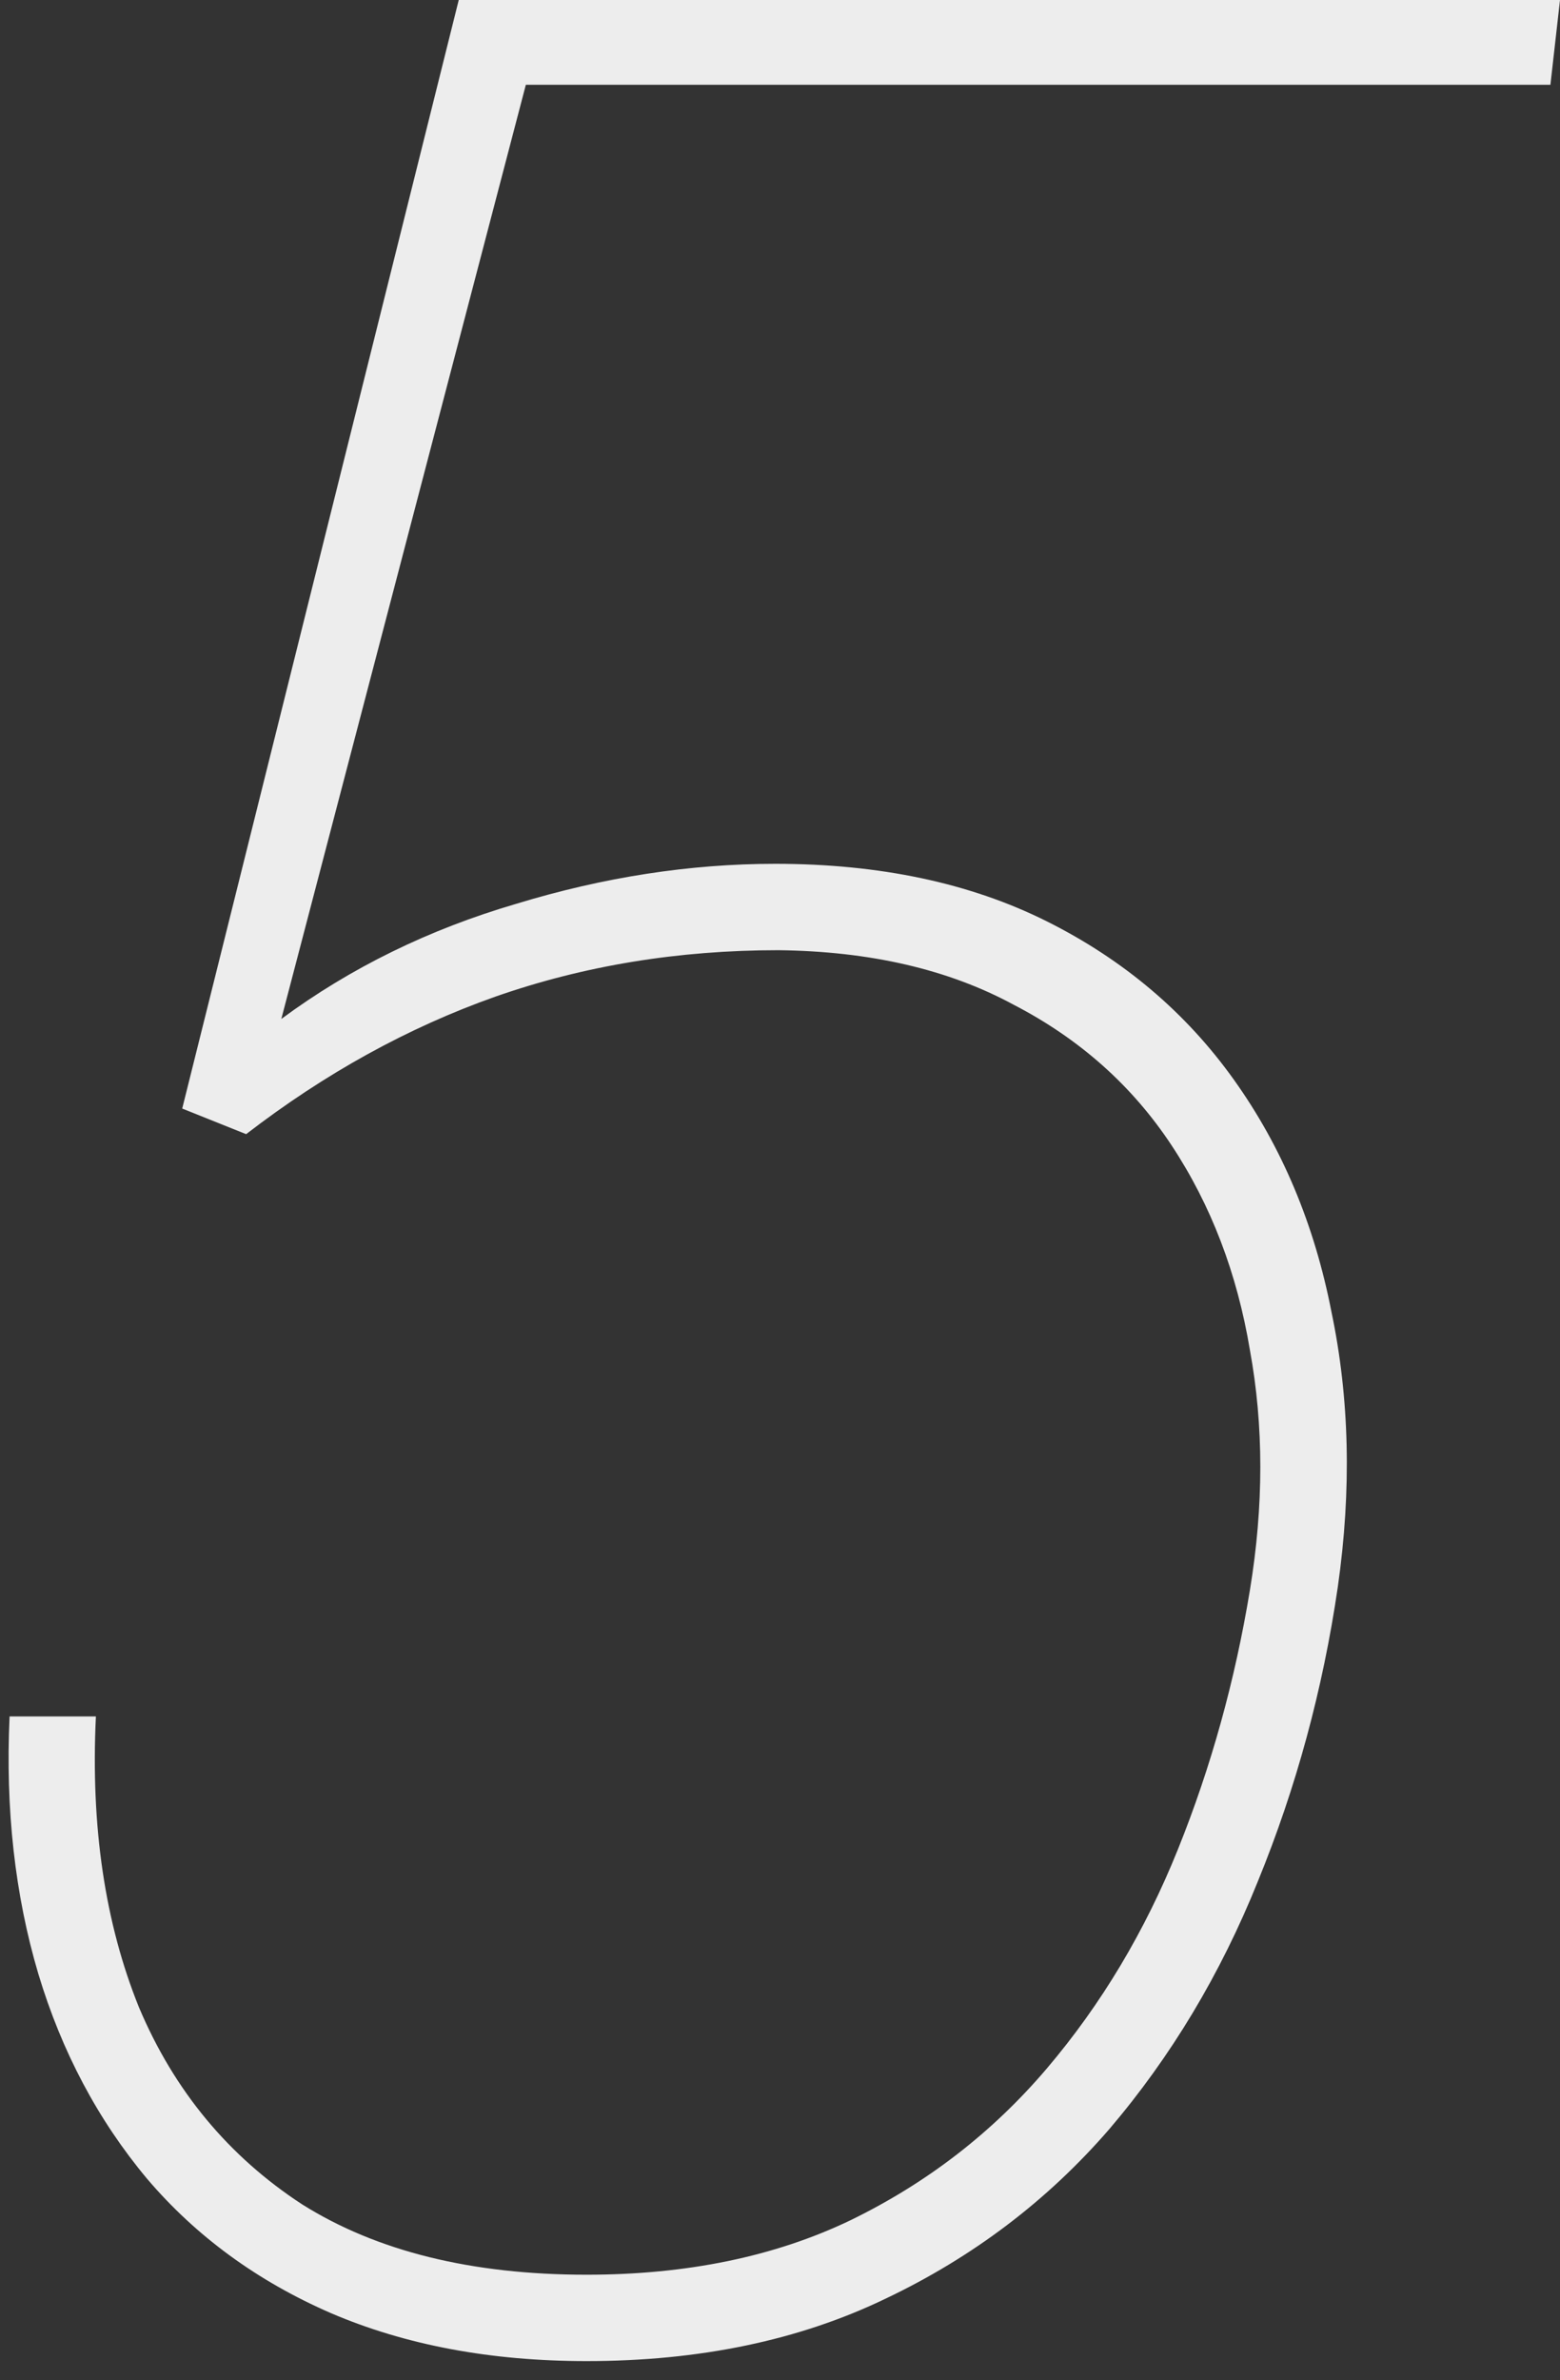 <svg width="61" height="93" viewBox="0 0 61 93" fill="none" xmlns="http://www.w3.org/2000/svg">
<rect x="0" y="0" width="61" height="93" fill="#333333" stroke="none"/>
<path d="M9.625 44.312L7.125 43.312L17.938 0H61L60.625 3.312H20.562L11 39.812C13.708 37.812 16.771 36.312 20.188 35.312C23.604 34.271 26.979 33.75 30.312 33.75C34.396 33.75 37.938 34.5 40.938 36C43.938 37.5 46.375 39.562 48.25 42.188C50.125 44.812 51.396 47.833 52.062 51.25C52.771 54.625 52.854 58.208 52.312 62C51.729 66 50.688 69.833 49.188 73.5C47.729 77.125 45.792 80.354 43.375 83.188C40.958 85.979 38.042 88.188 34.625 89.812C31.25 91.438 27.354 92.25 22.938 92.25C19.188 92.25 15.854 91.625 12.938 90.375C10.062 89.125 7.667 87.375 5.75 85.125C3.833 82.833 2.417 80.167 1.5 77.125C0.583 74.042 0.208 70.688 0.375 67.062H3.75C3.542 71.354 4.104 75.146 5.438 78.438C6.812 81.688 8.938 84.25 11.812 86.125C14.729 87.958 18.438 88.875 22.938 88.875C26.854 88.875 30.292 88.167 33.25 86.75C36.25 85.292 38.812 83.312 40.938 80.812C43.062 78.312 44.771 75.458 46.062 72.25C47.354 69.042 48.292 65.667 48.875 62.125C49.417 58.833 49.417 55.708 48.875 52.75C48.375 49.75 47.354 47.083 45.812 44.75C44.271 42.417 42.208 40.583 39.625 39.25C37.083 37.875 34.021 37.167 30.438 37.125C26.521 37.125 22.833 37.729 19.375 38.938C15.958 40.146 12.708 41.938 9.625 44.312Z" fill="#EDEDED"/>
</svg>
